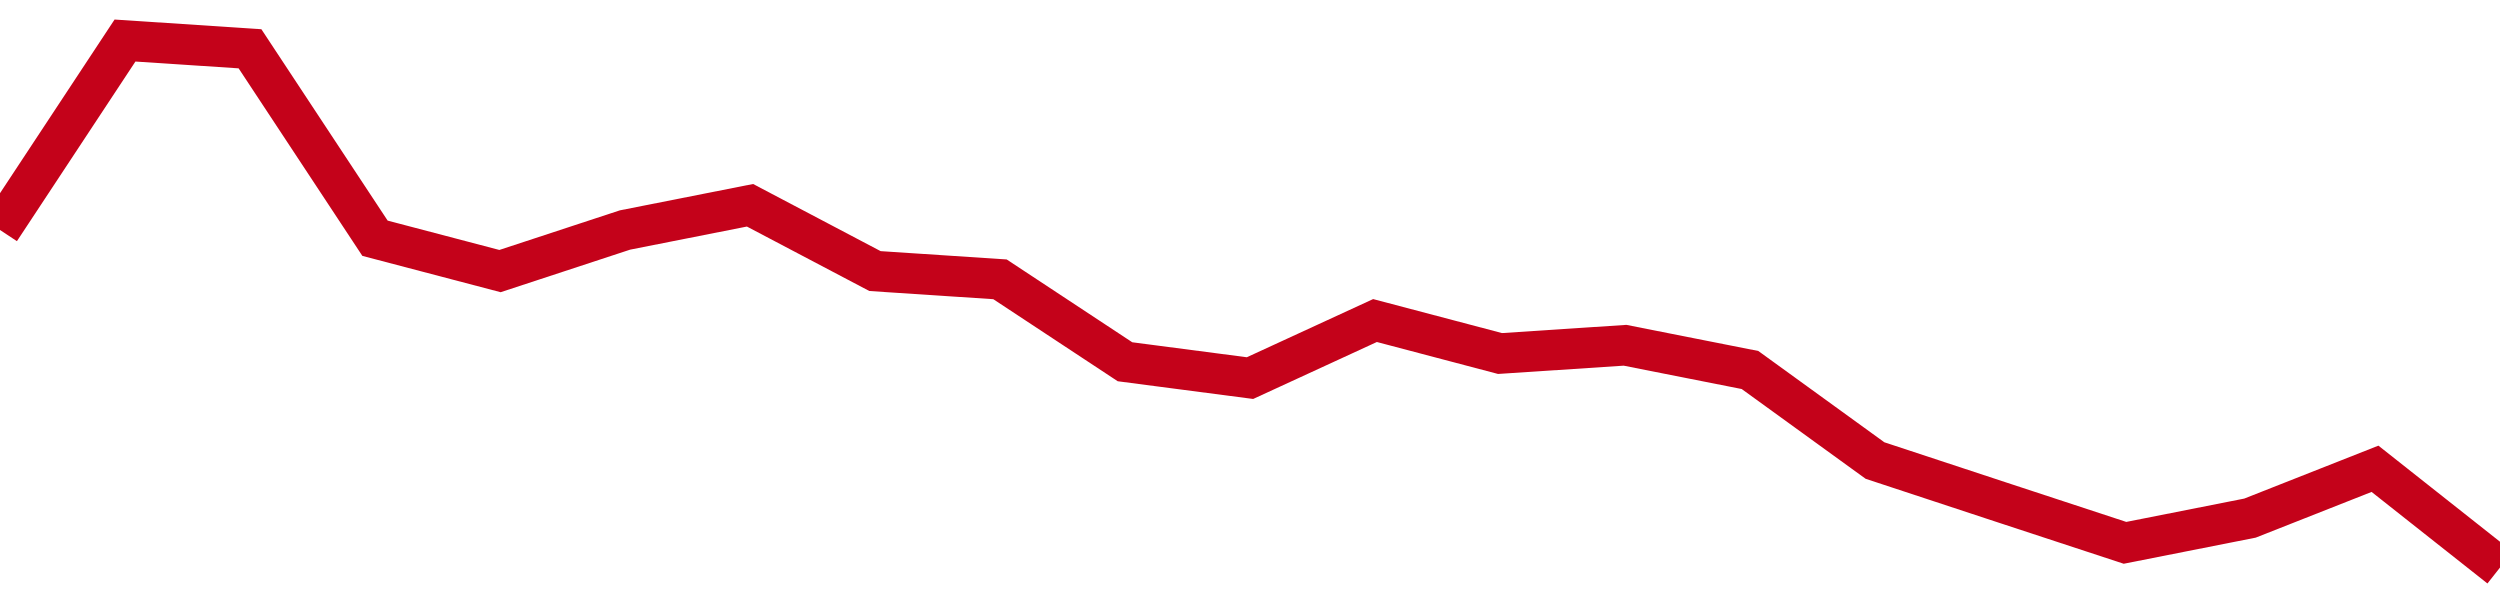 <!-- Generated with https://github.com/jxxe/sparkline/ --><svg viewBox="0 0 185 45" class="sparkline" xmlns="http://www.w3.org/2000/svg"><path class="sparkline--fill" d="M 0 17.02 L 0 17.02 L 9.25 3 L 18.5 3.61 L 27.75 17.63 L 37 20.06 L 46.25 17.02 L 55.5 15.19 L 64.75 20.06 L 74 20.67 L 83.25 26.77 L 92.5 27.98 L 101.75 23.72 L 111 26.16 L 120.25 25.55 L 129.5 27.38 L 138.75 34.08 L 148 37.13 L 157.25 40.17 L 166.5 38.34 L 175.75 34.69 L 185 42 V 45 L 0 45 Z" stroke="none" fill="none" ></path><path class="sparkline--line" d="M 0 17.02 L 0 17.02 L 9.25 3 L 18.5 3.61 L 27.75 17.63 L 37 20.06 L 46.25 17.02 L 55.5 15.19 L 64.75 20.06 L 74 20.67 L 83.25 26.77 L 92.5 27.98 L 101.75 23.72 L 111 26.16 L 120.25 25.55 L 129.5 27.38 L 138.75 34.08 L 148 37.13 L 157.25 40.17 L 166.5 38.34 L 175.75 34.69 L 185 42" fill="none" stroke-width="3" stroke="#C4021A" ></path></svg>